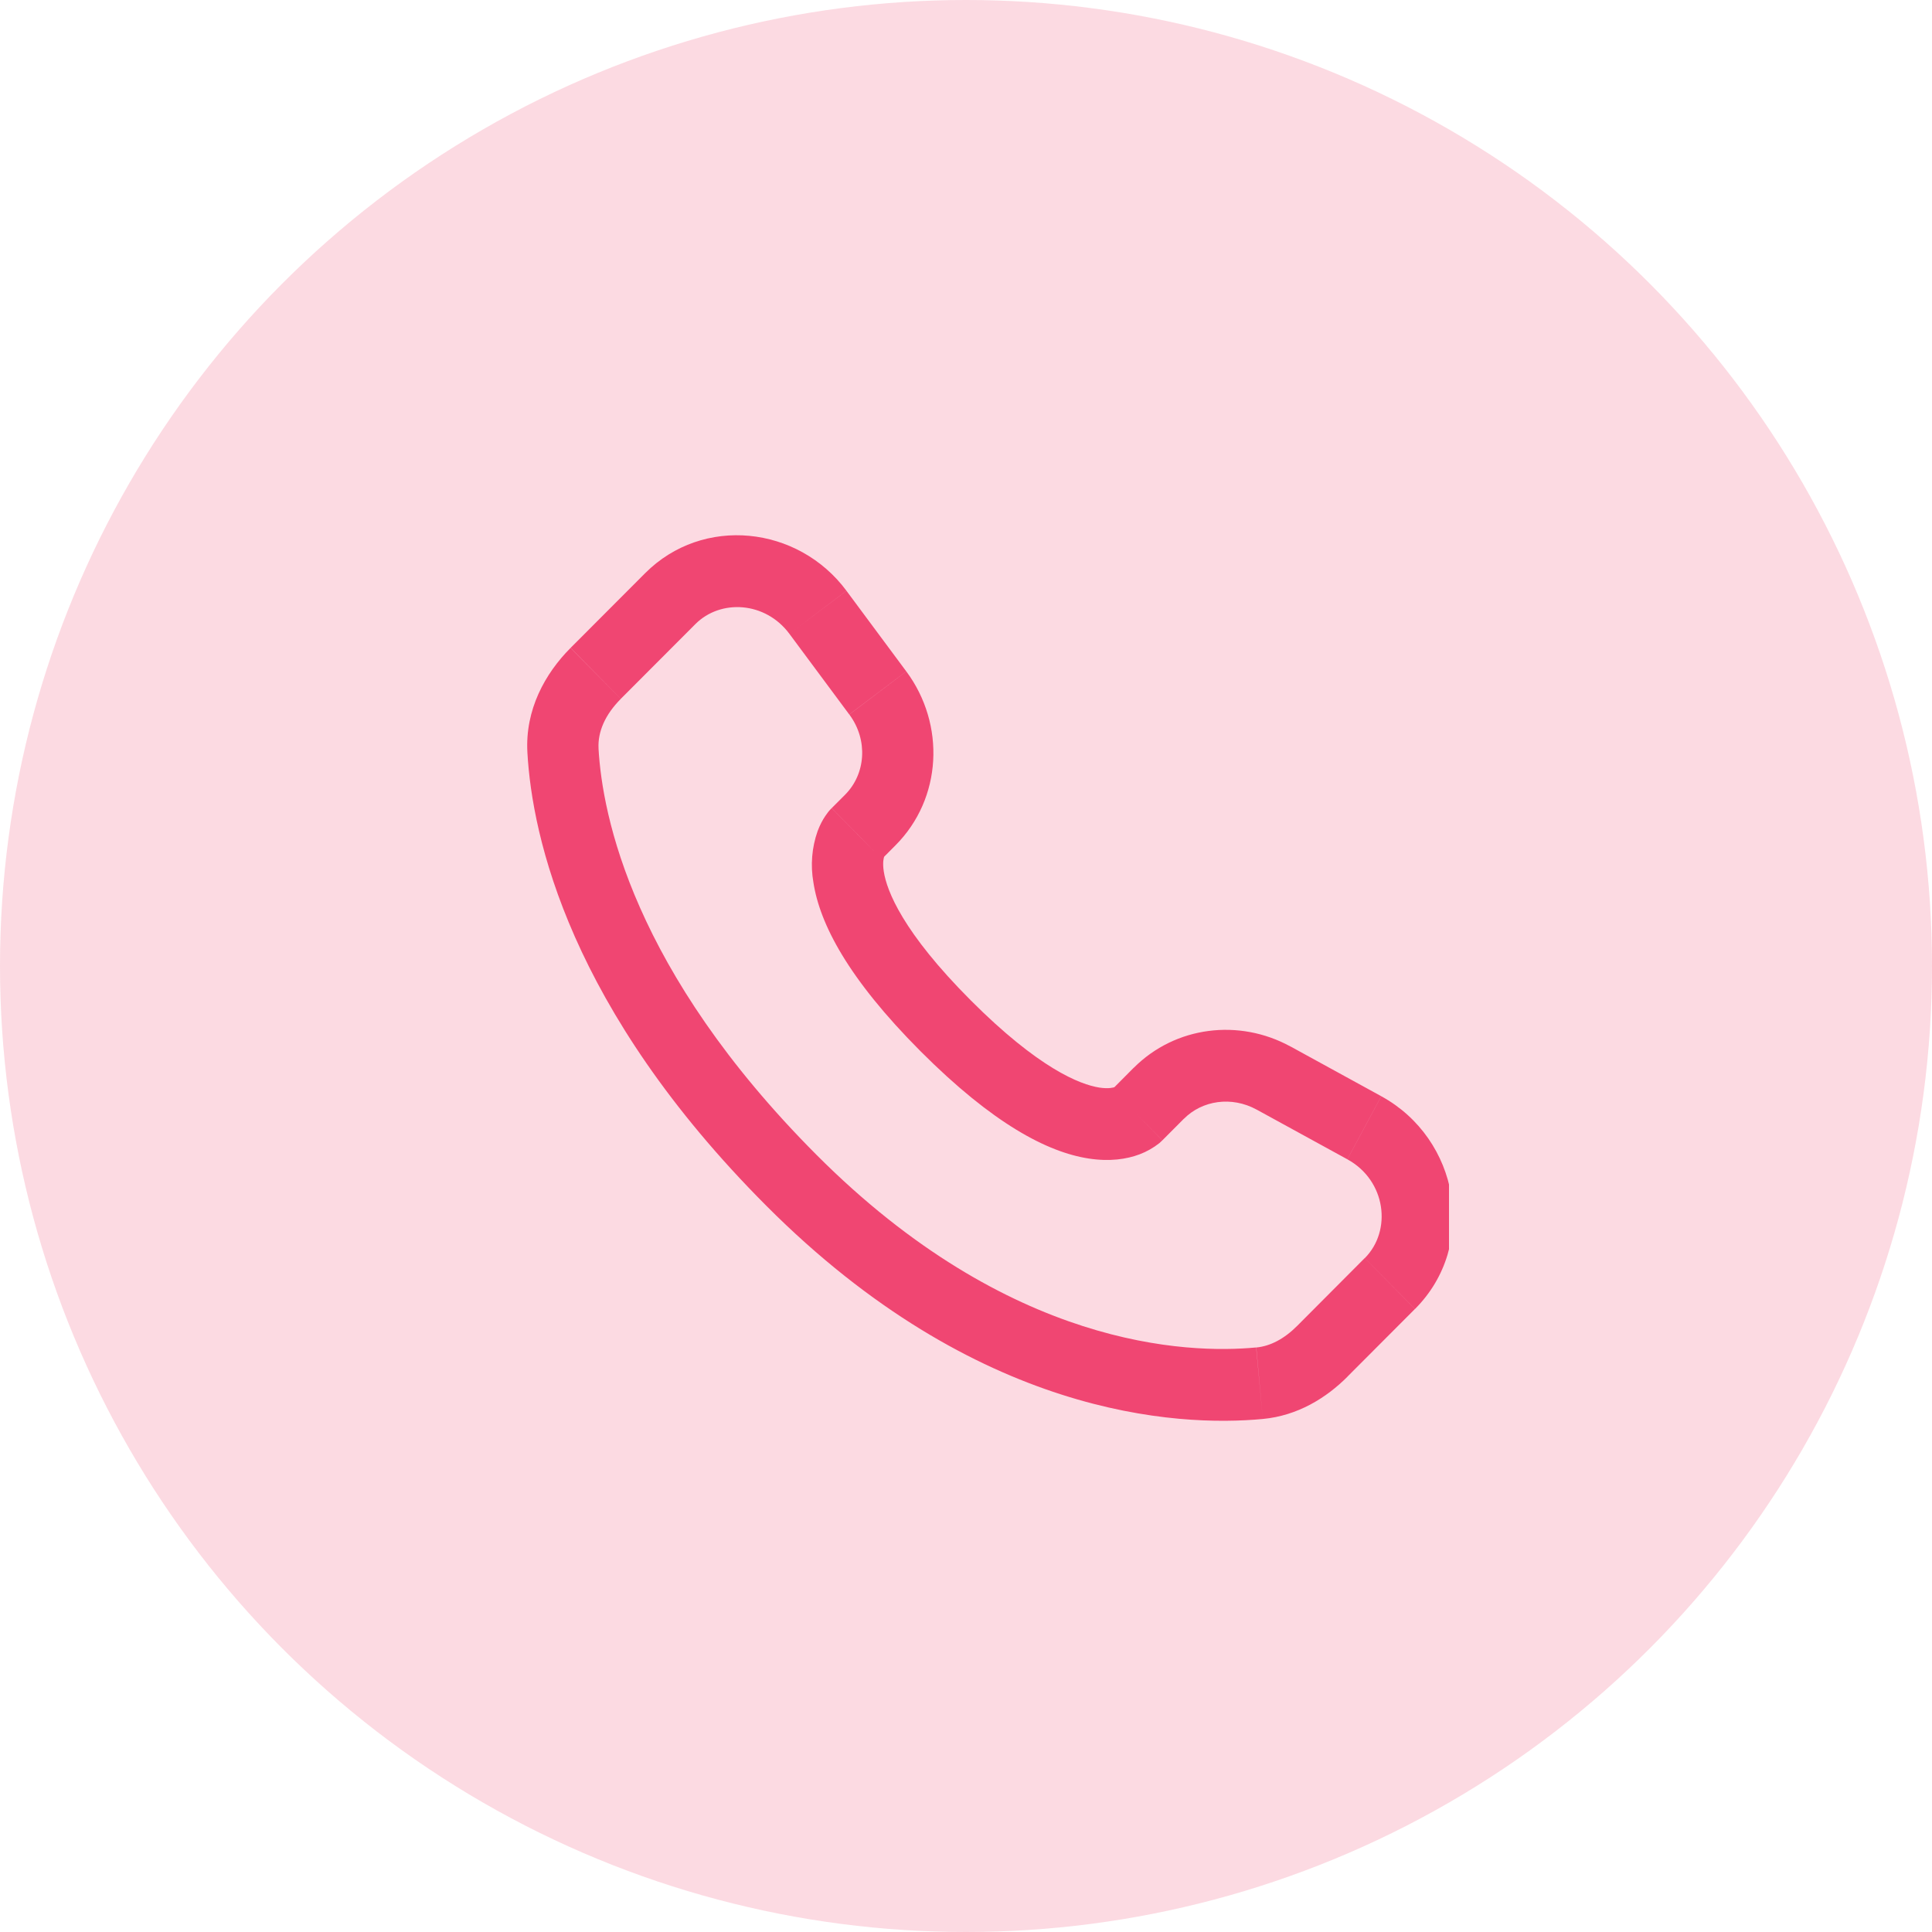 <svg width="48" height="48" viewBox="0 0 48 48" fill="none" xmlns="http://www.w3.org/2000/svg">
<circle opacity="0.2" cx="24" cy="24" r="24" fill="#F04672"/>
<g clip-path="url(#clip0_7233_1383)">
<path d="M34.531 31.889L35.155 32.522L34.53 31.889H34.531ZM19.664 29.325L20.287 28.693L19.663 29.325H19.664ZM14.798 16.729L14.175 16.098L14.799 16.73L14.798 16.729ZM28.879 28.331L29.416 27.792L28.168 26.527L27.632 27.066L28.879 28.331ZM31.22 27.567L33.474 28.802L34.317 27.235L32.064 26L31.22 27.567ZM33.906 31.257L32.232 32.937L33.478 34.201L35.153 32.522L33.906 31.257ZM31.21 33.477C29.5 33.639 25.078 33.495 20.287 28.693L19.039 29.957C24.266 35.198 29.242 35.455 31.375 35.254L31.209 33.477H31.21ZM20.287 28.693C15.722 24.114 14.964 20.265 14.87 18.594L13.103 18.695C13.221 20.797 14.159 25.064 19.039 29.957L20.287 28.693ZM21.909 21.343L22.247 21.003L21.002 19.739L20.663 20.078L21.91 21.342L21.909 21.343ZM22.516 16.68L21.03 14.678L19.613 15.748L21.099 17.75L22.516 16.68ZM16.028 14.241L14.177 16.096L15.424 17.362L17.275 15.507L16.028 14.241ZM21.286 20.711C20.661 20.078 20.661 20.078 20.661 20.08H20.658L20.655 20.085C20.599 20.142 20.549 20.205 20.505 20.272C20.441 20.367 20.372 20.492 20.313 20.65C20.169 21.058 20.134 21.497 20.209 21.924C20.367 22.952 21.07 24.312 22.87 26.117L24.117 24.852C22.432 23.163 22.031 22.135 21.957 21.65C21.922 21.419 21.958 21.305 21.969 21.279C21.975 21.262 21.977 21.261 21.969 21.272C21.958 21.288 21.947 21.304 21.933 21.318L21.922 21.33C21.918 21.334 21.914 21.337 21.91 21.341L21.285 20.711H21.286ZM22.87 26.117C24.671 27.922 26.026 28.626 27.047 28.783C27.57 28.864 27.991 28.8 28.31 28.68C28.489 28.613 28.656 28.518 28.806 28.399C28.826 28.382 28.846 28.364 28.864 28.345L28.873 28.338L28.876 28.335L28.878 28.332C28.878 28.332 28.879 28.331 28.255 27.698C27.63 27.066 27.633 27.065 27.633 27.065L27.636 27.062L27.638 27.06L27.645 27.054L27.657 27.042C27.671 27.029 27.686 27.017 27.702 27.006C27.713 26.998 27.71 27.002 27.693 27.009C27.664 27.019 27.548 27.056 27.316 27.021C26.828 26.945 25.802 26.54 24.117 24.852L22.87 26.117ZM21.03 14.677C19.827 13.059 17.463 12.802 16.028 14.241L17.275 15.507C17.902 14.877 19.016 14.943 19.613 15.748L21.029 14.677H21.03ZM14.871 18.595C14.848 18.183 15.035 17.753 15.424 17.363L14.175 16.098C13.542 16.733 13.043 17.632 13.103 18.695L14.871 18.595ZM32.232 32.937C31.909 33.263 31.559 33.446 31.212 33.478L31.375 35.254C32.242 35.172 32.951 34.731 33.479 34.202L32.232 32.937ZM22.247 21.003C23.409 19.839 23.495 17.999 22.517 16.681L21.101 17.751C21.576 18.392 21.505 19.232 21 19.74L22.247 21.003ZM33.475 28.803C34.438 29.331 34.588 30.575 33.908 31.258L35.155 32.522C36.736 30.937 36.249 28.293 34.318 27.236L33.475 28.803ZM29.416 27.794C29.869 27.339 30.598 27.227 31.221 27.568L32.065 26.002C30.787 25.3 29.202 25.494 28.169 26.528L29.416 27.794Z" fill="#F04672"/>
</g>
<defs>
<clipPath id="clip0_7233_1383">
<rect width="24" height="24" fill="white" transform="translate(12 12.299)"/>
</clipPath>
</defs>
</svg>

